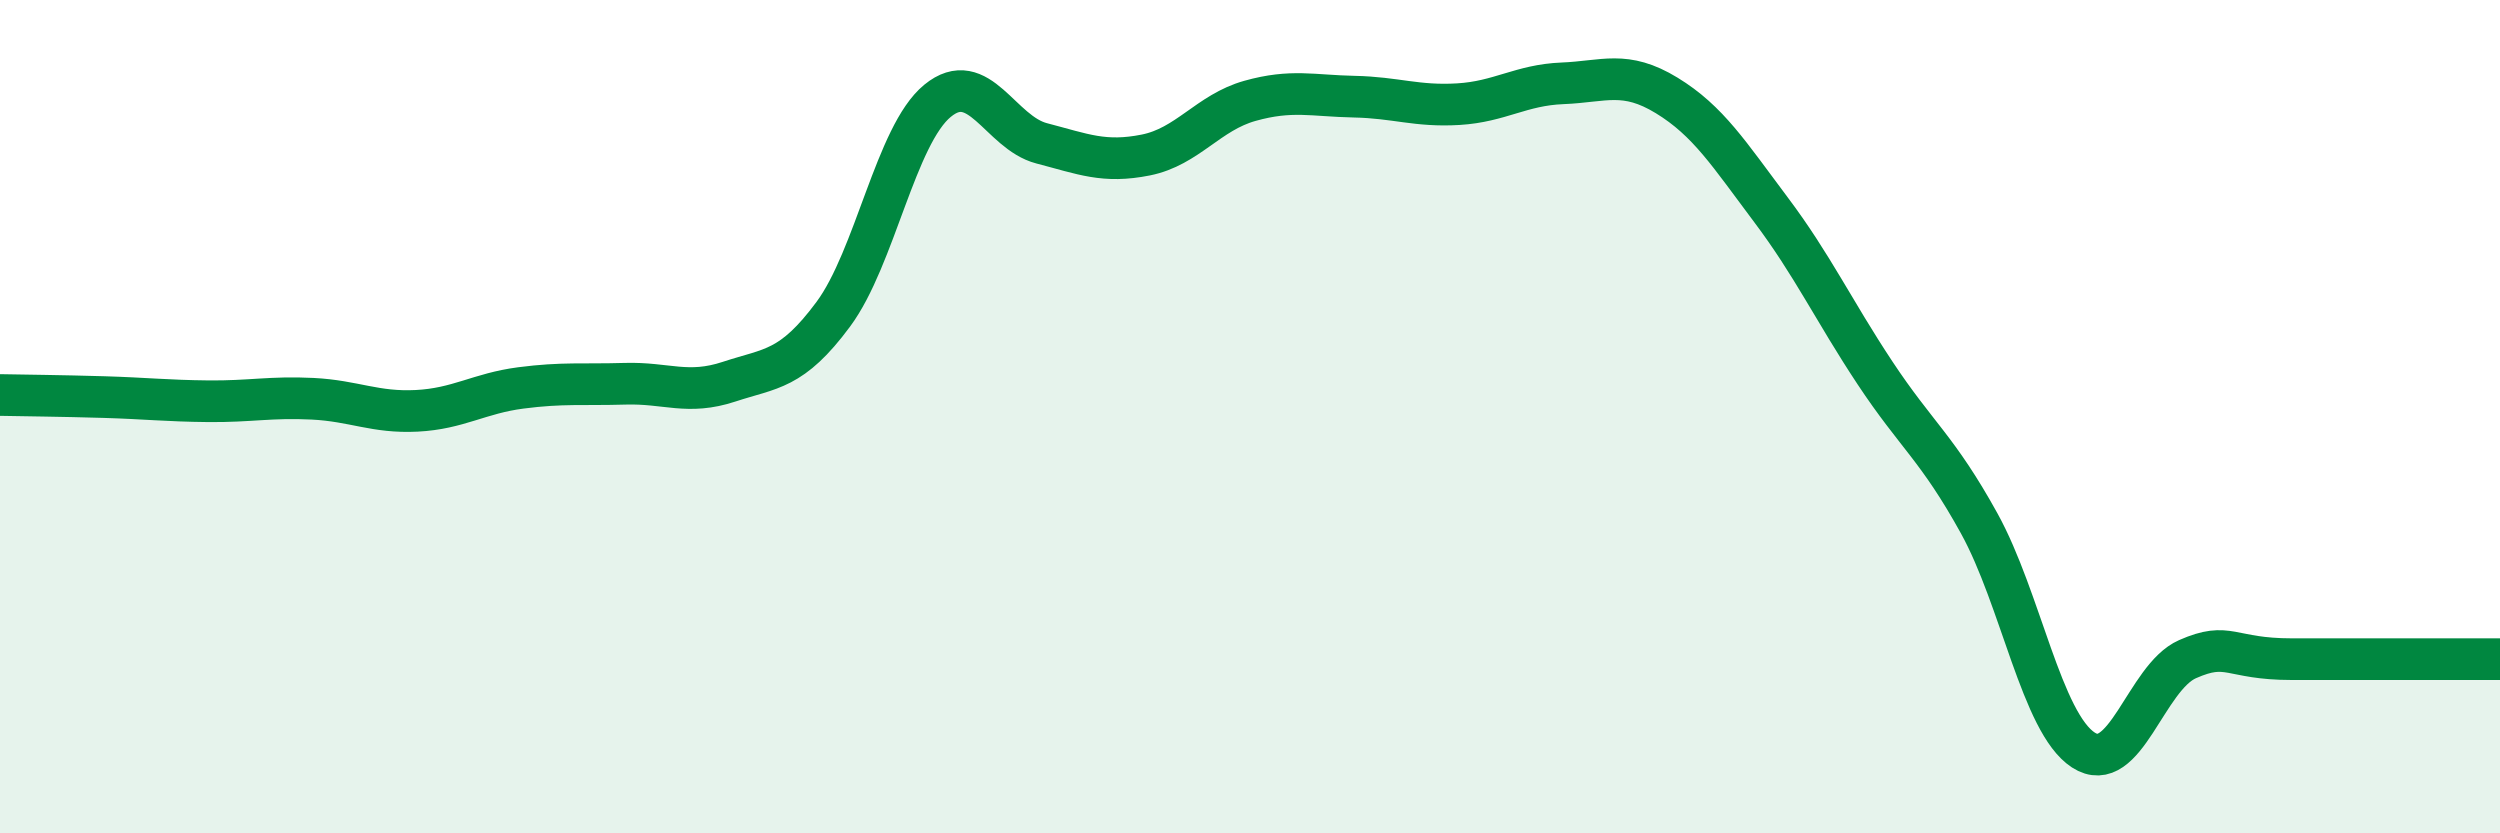 
    <svg width="60" height="20" viewBox="0 0 60 20" xmlns="http://www.w3.org/2000/svg">
      <path
        d="M 0,9.48 C 0.5,9.49 1.5,9.5 2.5,9.53 C 3.5,9.56 4,9.62 5,9.63 C 6,9.64 6.5,9.52 7.5,9.57 C 8.5,9.62 9,9.91 10,9.86 C 11,9.81 11.5,9.44 12.5,9.31 C 13.5,9.18 14,9.24 15,9.21 C 16,9.18 16.5,9.49 17.5,9.16 C 18.5,8.83 19,8.89 20,7.54 C 21,6.19 21.5,3.24 22.5,2.42 C 23.5,1.6 24,3.18 25,3.44 C 26,3.7 26.5,3.92 27.5,3.72 C 28.5,3.52 29,2.7 30,2.42 C 31,2.14 31.5,2.3 32.5,2.32 C 33.5,2.34 34,2.56 35,2.5 C 36,2.44 36.5,2.04 37.5,2 C 38.5,1.96 39,1.68 40,2.29 C 41,2.9 41.5,3.7 42.5,5.03 C 43.5,6.36 44,7.44 45,8.95 C 46,10.46 46.5,10.75 47.5,12.56 C 48.5,14.37 49,17.35 50,18 C 51,18.65 51.5,16.26 52.5,15.82 C 53.5,15.38 53.5,15.82 55,15.82 C 56.5,15.82 59,15.82 60,15.82L60 20L0 20Z"
        fill="#008740"
        opacity="0.1"
        stroke-linecap="round"
        stroke-linejoin="round"
      />
      <path
        d="M 0,9.48 C 0.5,9.49 1.5,9.5 2.5,9.53 C 3.5,9.56 4,9.62 5,9.63 C 6,9.64 6.5,9.52 7.5,9.57 C 8.5,9.62 9,9.91 10,9.86 C 11,9.81 11.5,9.44 12.5,9.31 C 13.5,9.18 14,9.24 15,9.21 C 16,9.18 16.5,9.49 17.5,9.16 C 18.5,8.83 19,8.89 20,7.54 C 21,6.19 21.5,3.24 22.5,2.42 C 23.5,1.6 24,3.18 25,3.44 C 26,3.7 26.5,3.92 27.5,3.72 C 28.5,3.52 29,2.7 30,2.42 C 31,2.14 31.5,2.3 32.5,2.32 C 33.5,2.34 34,2.56 35,2.5 C 36,2.44 36.5,2.04 37.5,2 C 38.5,1.96 39,1.68 40,2.29 C 41,2.9 41.5,3.7 42.5,5.03 C 43.5,6.36 44,7.44 45,8.95 C 46,10.46 46.5,10.75 47.5,12.56 C 48.5,14.37 49,17.35 50,18 C 51,18.65 51.5,16.26 52.5,15.82 C 53.5,15.38 53.5,15.82 55,15.82 C 56.5,15.82 59,15.82 60,15.82"
        stroke="#008740"
        stroke-width="1"
        fill="none"
        stroke-linecap="round"
        stroke-linejoin="round"
      />
    </svg>
  